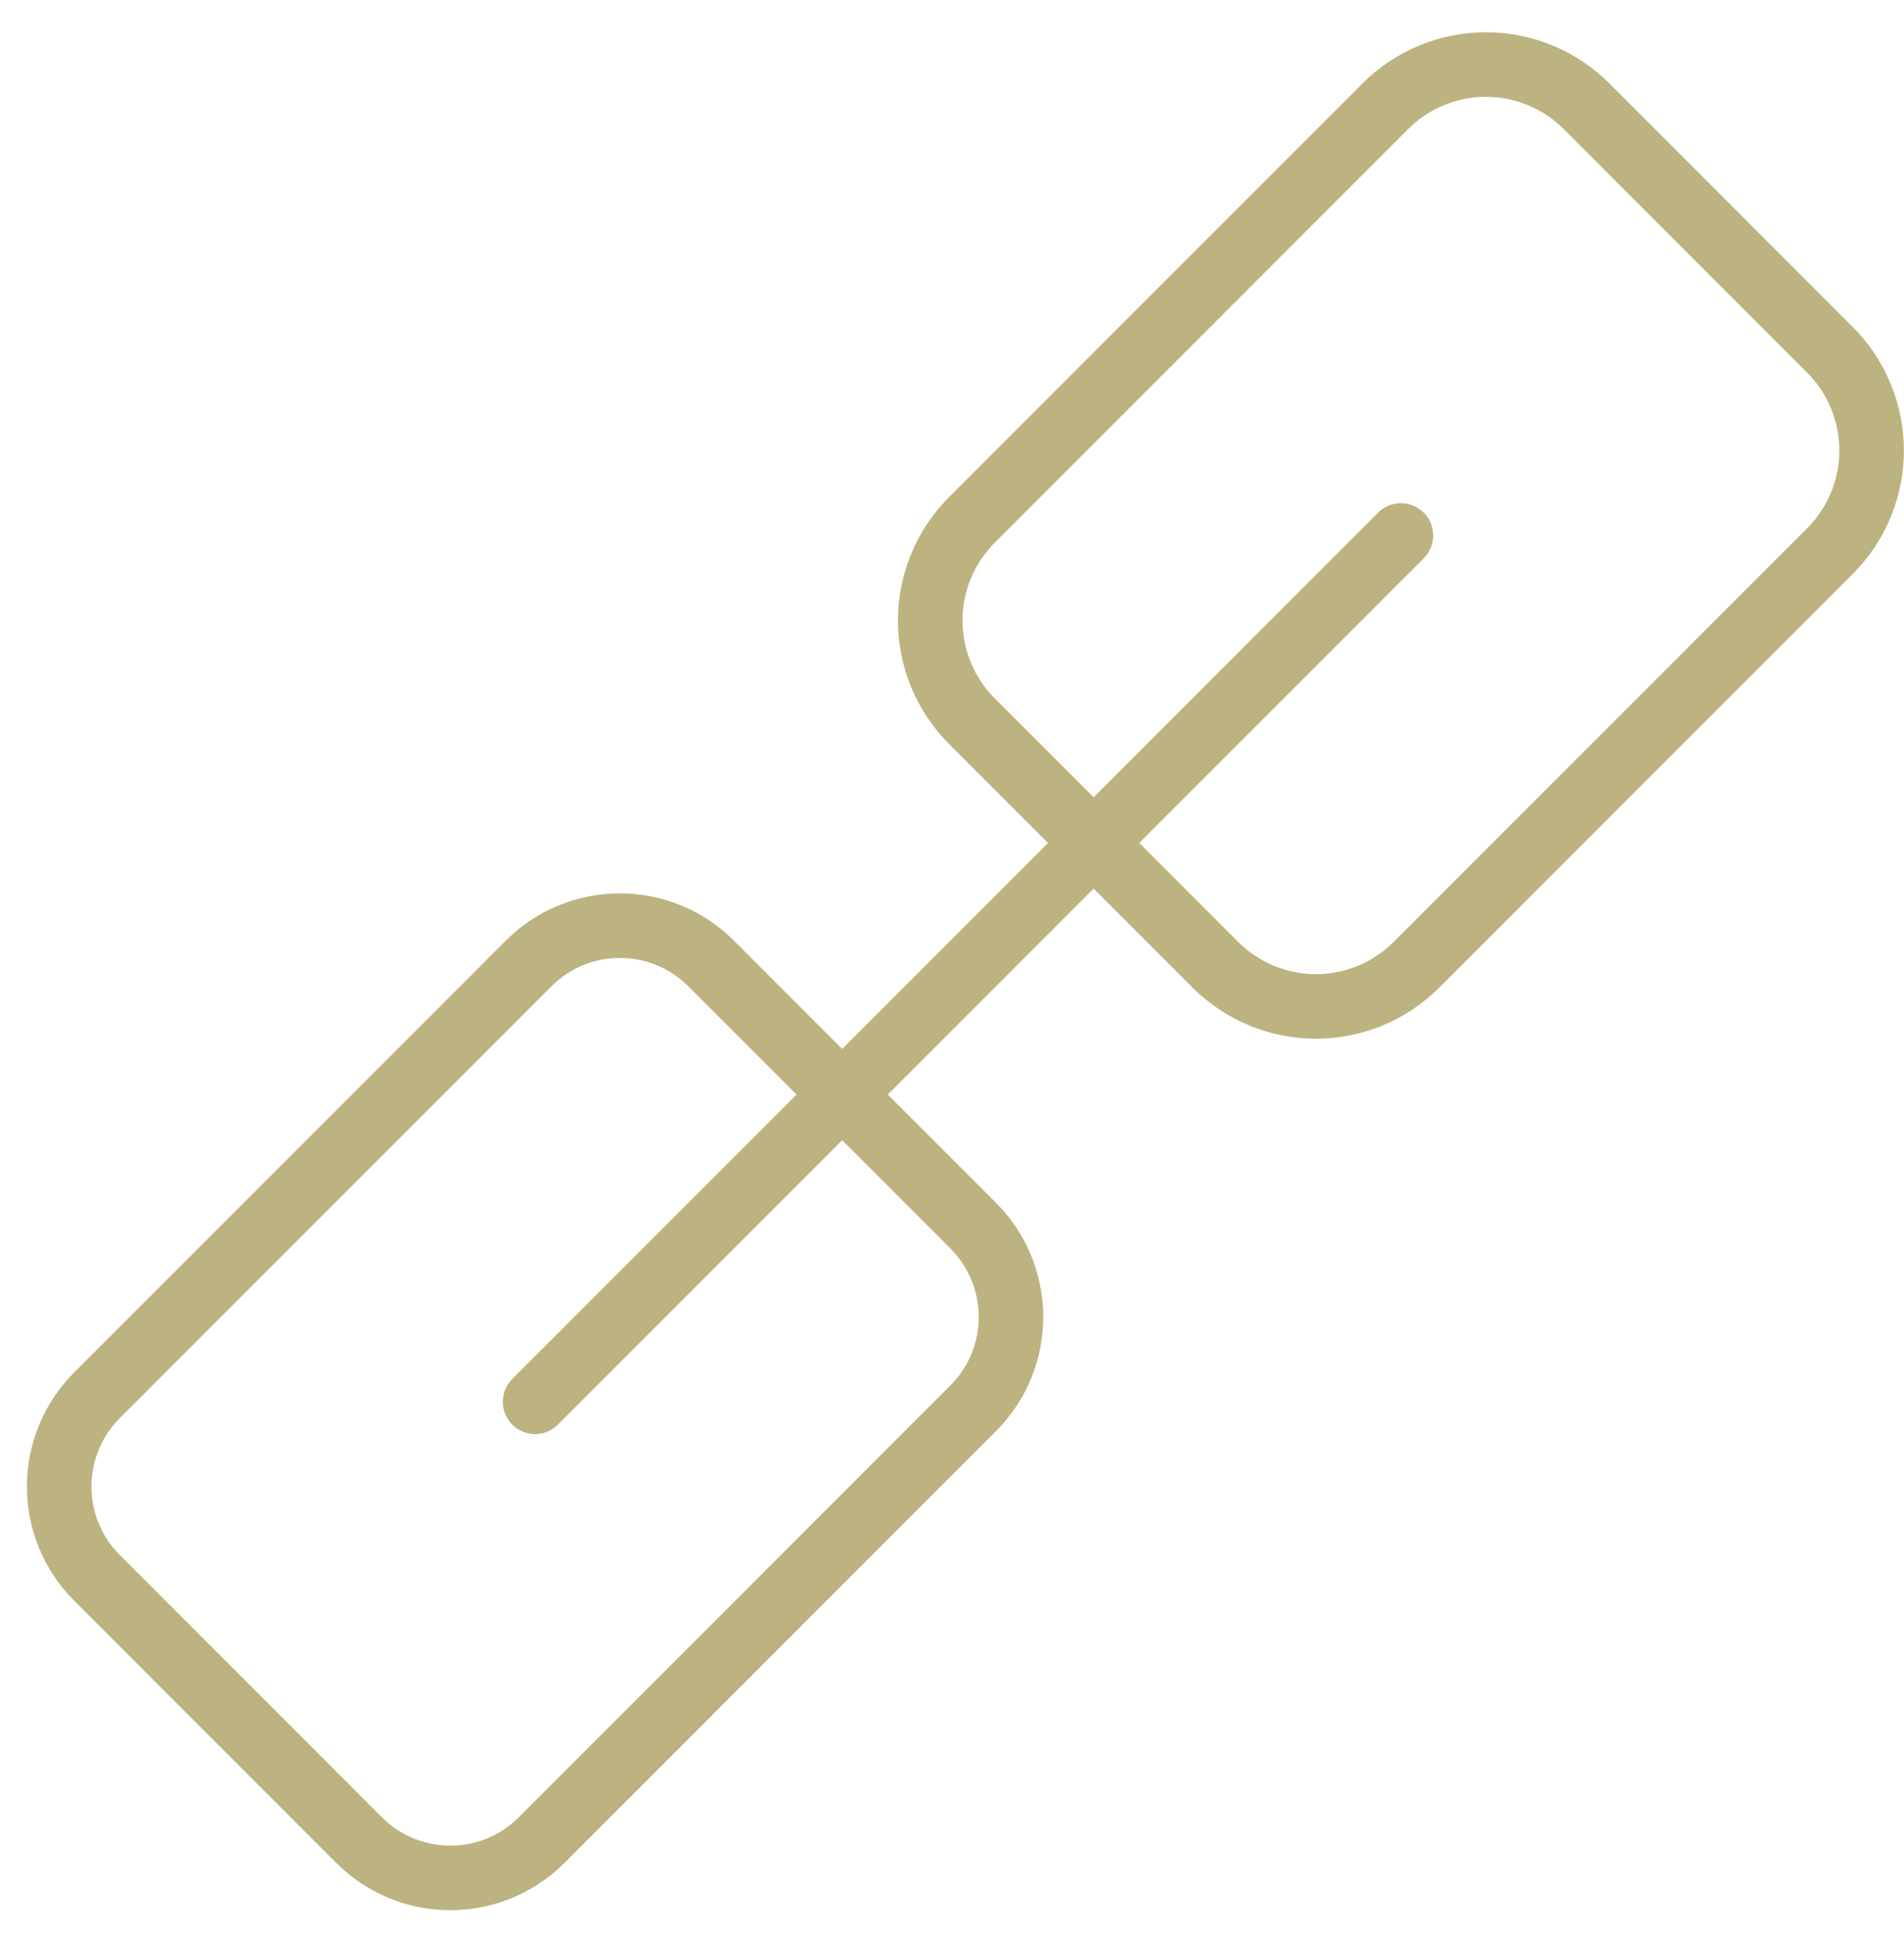 <?xml version="1.0" encoding="UTF-8"?> <svg xmlns="http://www.w3.org/2000/svg" width="59" height="60" viewBox="0 0 59 60" fill="none"> <path d="M37.66 29.879C38.069 30.288 38.555 30.613 39.09 30.835C39.625 31.056 40.198 31.171 40.777 31.171C41.356 31.171 41.929 31.056 42.464 30.835C42.999 30.613 43.485 30.288 43.894 29.879L56.705 17.068C57.115 16.659 57.44 16.173 57.661 15.638C57.883 15.103 57.997 14.53 57.997 13.951C57.997 13.372 57.883 12.799 57.661 12.264C57.44 11.729 57.115 11.243 56.705 10.834L49.162 3.29C48.753 2.881 48.267 2.556 47.732 2.334C47.197 2.113 46.624 1.999 46.045 1.999C45.466 1.999 44.893 2.113 44.358 2.334C43.823 2.556 43.337 2.881 42.928 3.29L30.117 16.102C29.707 16.511 29.383 16.997 29.161 17.532C28.939 18.066 28.825 18.64 28.825 19.219C28.825 19.797 28.939 20.371 29.161 20.906C29.383 21.441 29.707 21.926 30.117 22.336L37.66 29.879Z" stroke="#BCB380" stroke-width="2" stroke-linecap="round" stroke-linejoin="round"></path> <path d="M16.379 29.84L3.006 43.212C1.444 44.775 1.444 47.307 3.006 48.869L11.127 56.99C12.689 58.552 15.221 58.552 16.783 56.99L30.156 43.617C31.718 42.055 31.718 39.522 30.156 37.96L22.036 29.84C20.474 28.278 17.941 28.278 16.379 29.84Z" stroke="#BCB380" stroke-width="2" stroke-linecap="round" stroke-linejoin="round"></path> <path d="M43.411 16.585L16.581 43.415" stroke="#BCB380" stroke-width="2" stroke-linecap="round" stroke-linejoin="round"></path> </svg> 